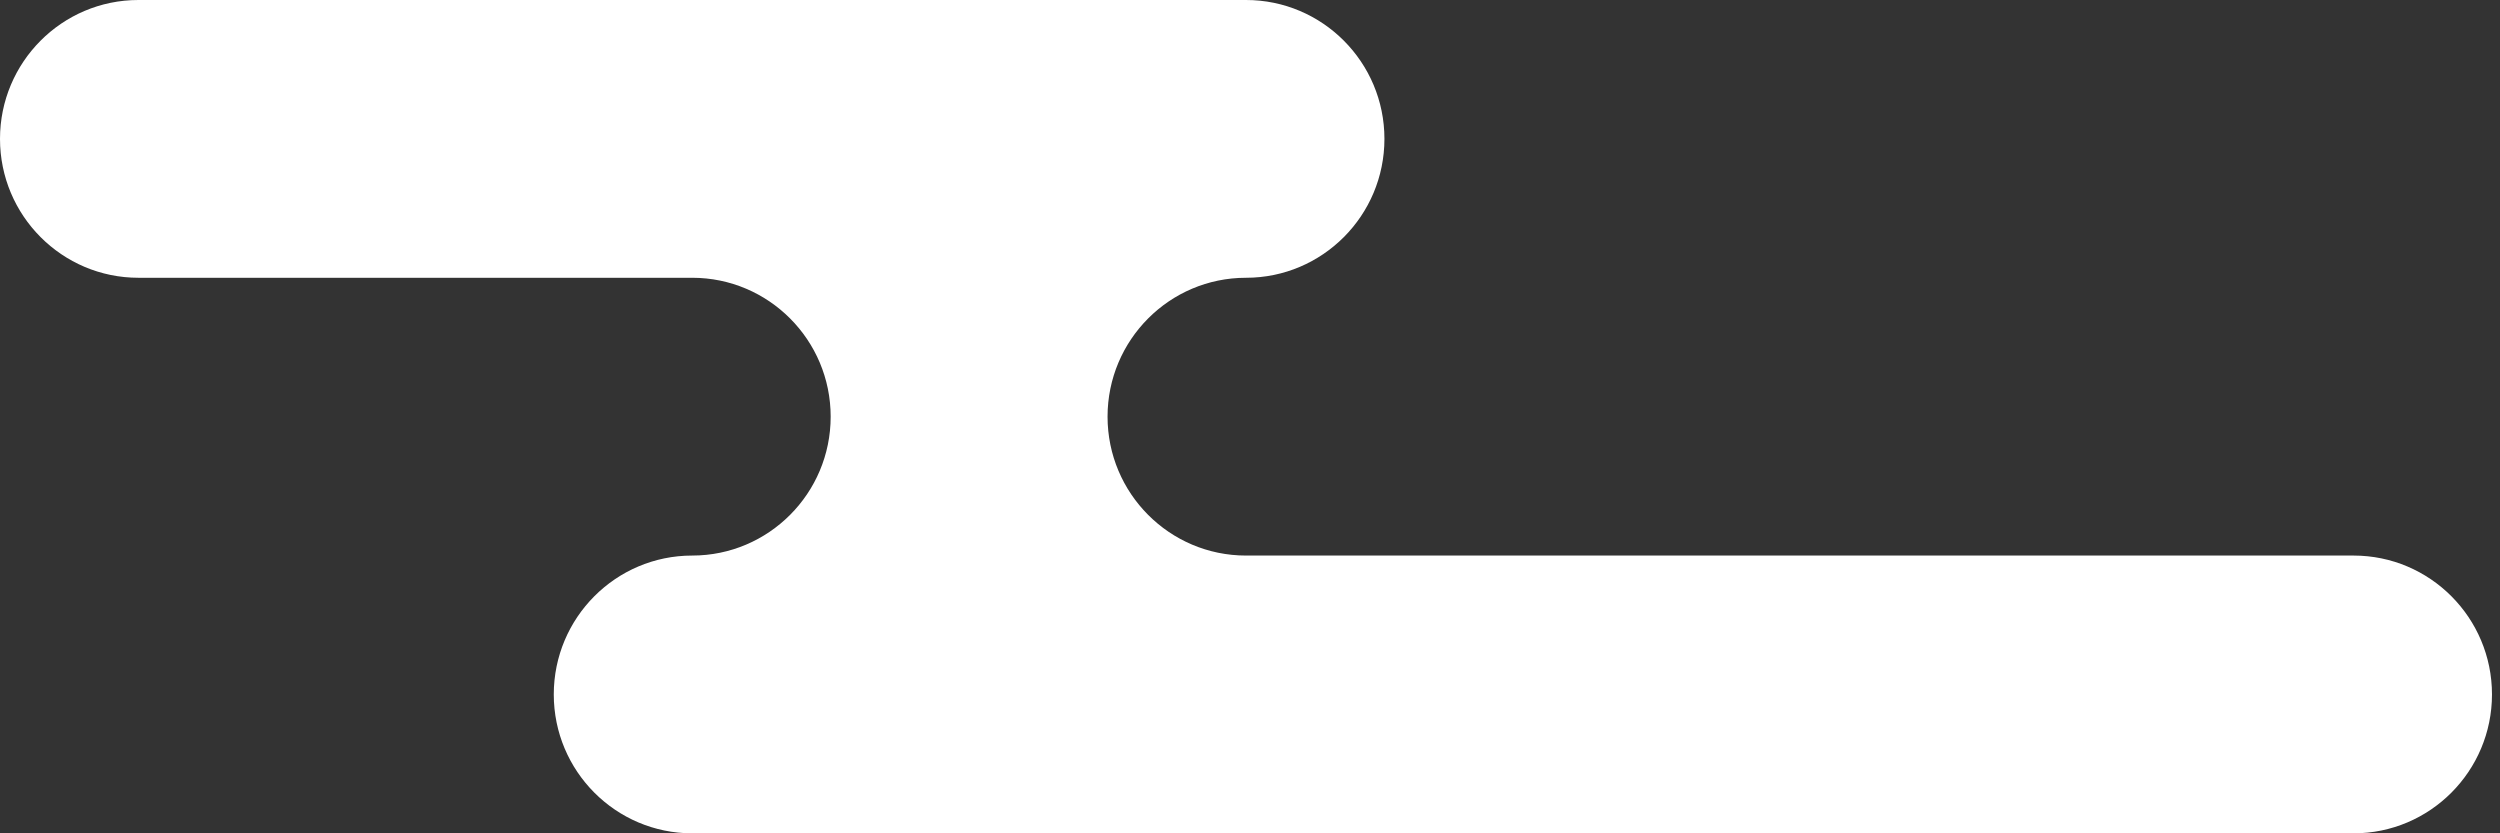 <svg width="300" height="100" viewBox="0 0 300 100" fill="none" xmlns="http://www.w3.org/2000/svg">
<rect x="0" y="0" width="300" height="100" fill="#333333" stroke="none"/>
<path d="M299.038 83.333C299.038 92.533 291.596 100 282.425 100H83.066C73.896 100 66.453 92.533 66.453 83.333C66.453 74.133 73.896 66.667 83.066 66.667C92.237 66.667 99.68 59.2 99.68 50C99.68 40.8 92.237 33.333 83.066 33.333H16.613C7.443 33.333 0 25.867 0 16.667C0 7.467 7.443 0 16.613 0H149.519C158.69 0 166.132 7.467 166.132 16.667C166.132 25.867 158.69 33.333 149.519 33.333C140.349 33.333 132.906 40.8 132.906 50C132.906 59.2 140.349 66.667 149.519 66.667H282.425C291.596 66.667 299.038 74.133 299.038 83.333Z" fill="white"/>
</svg>
